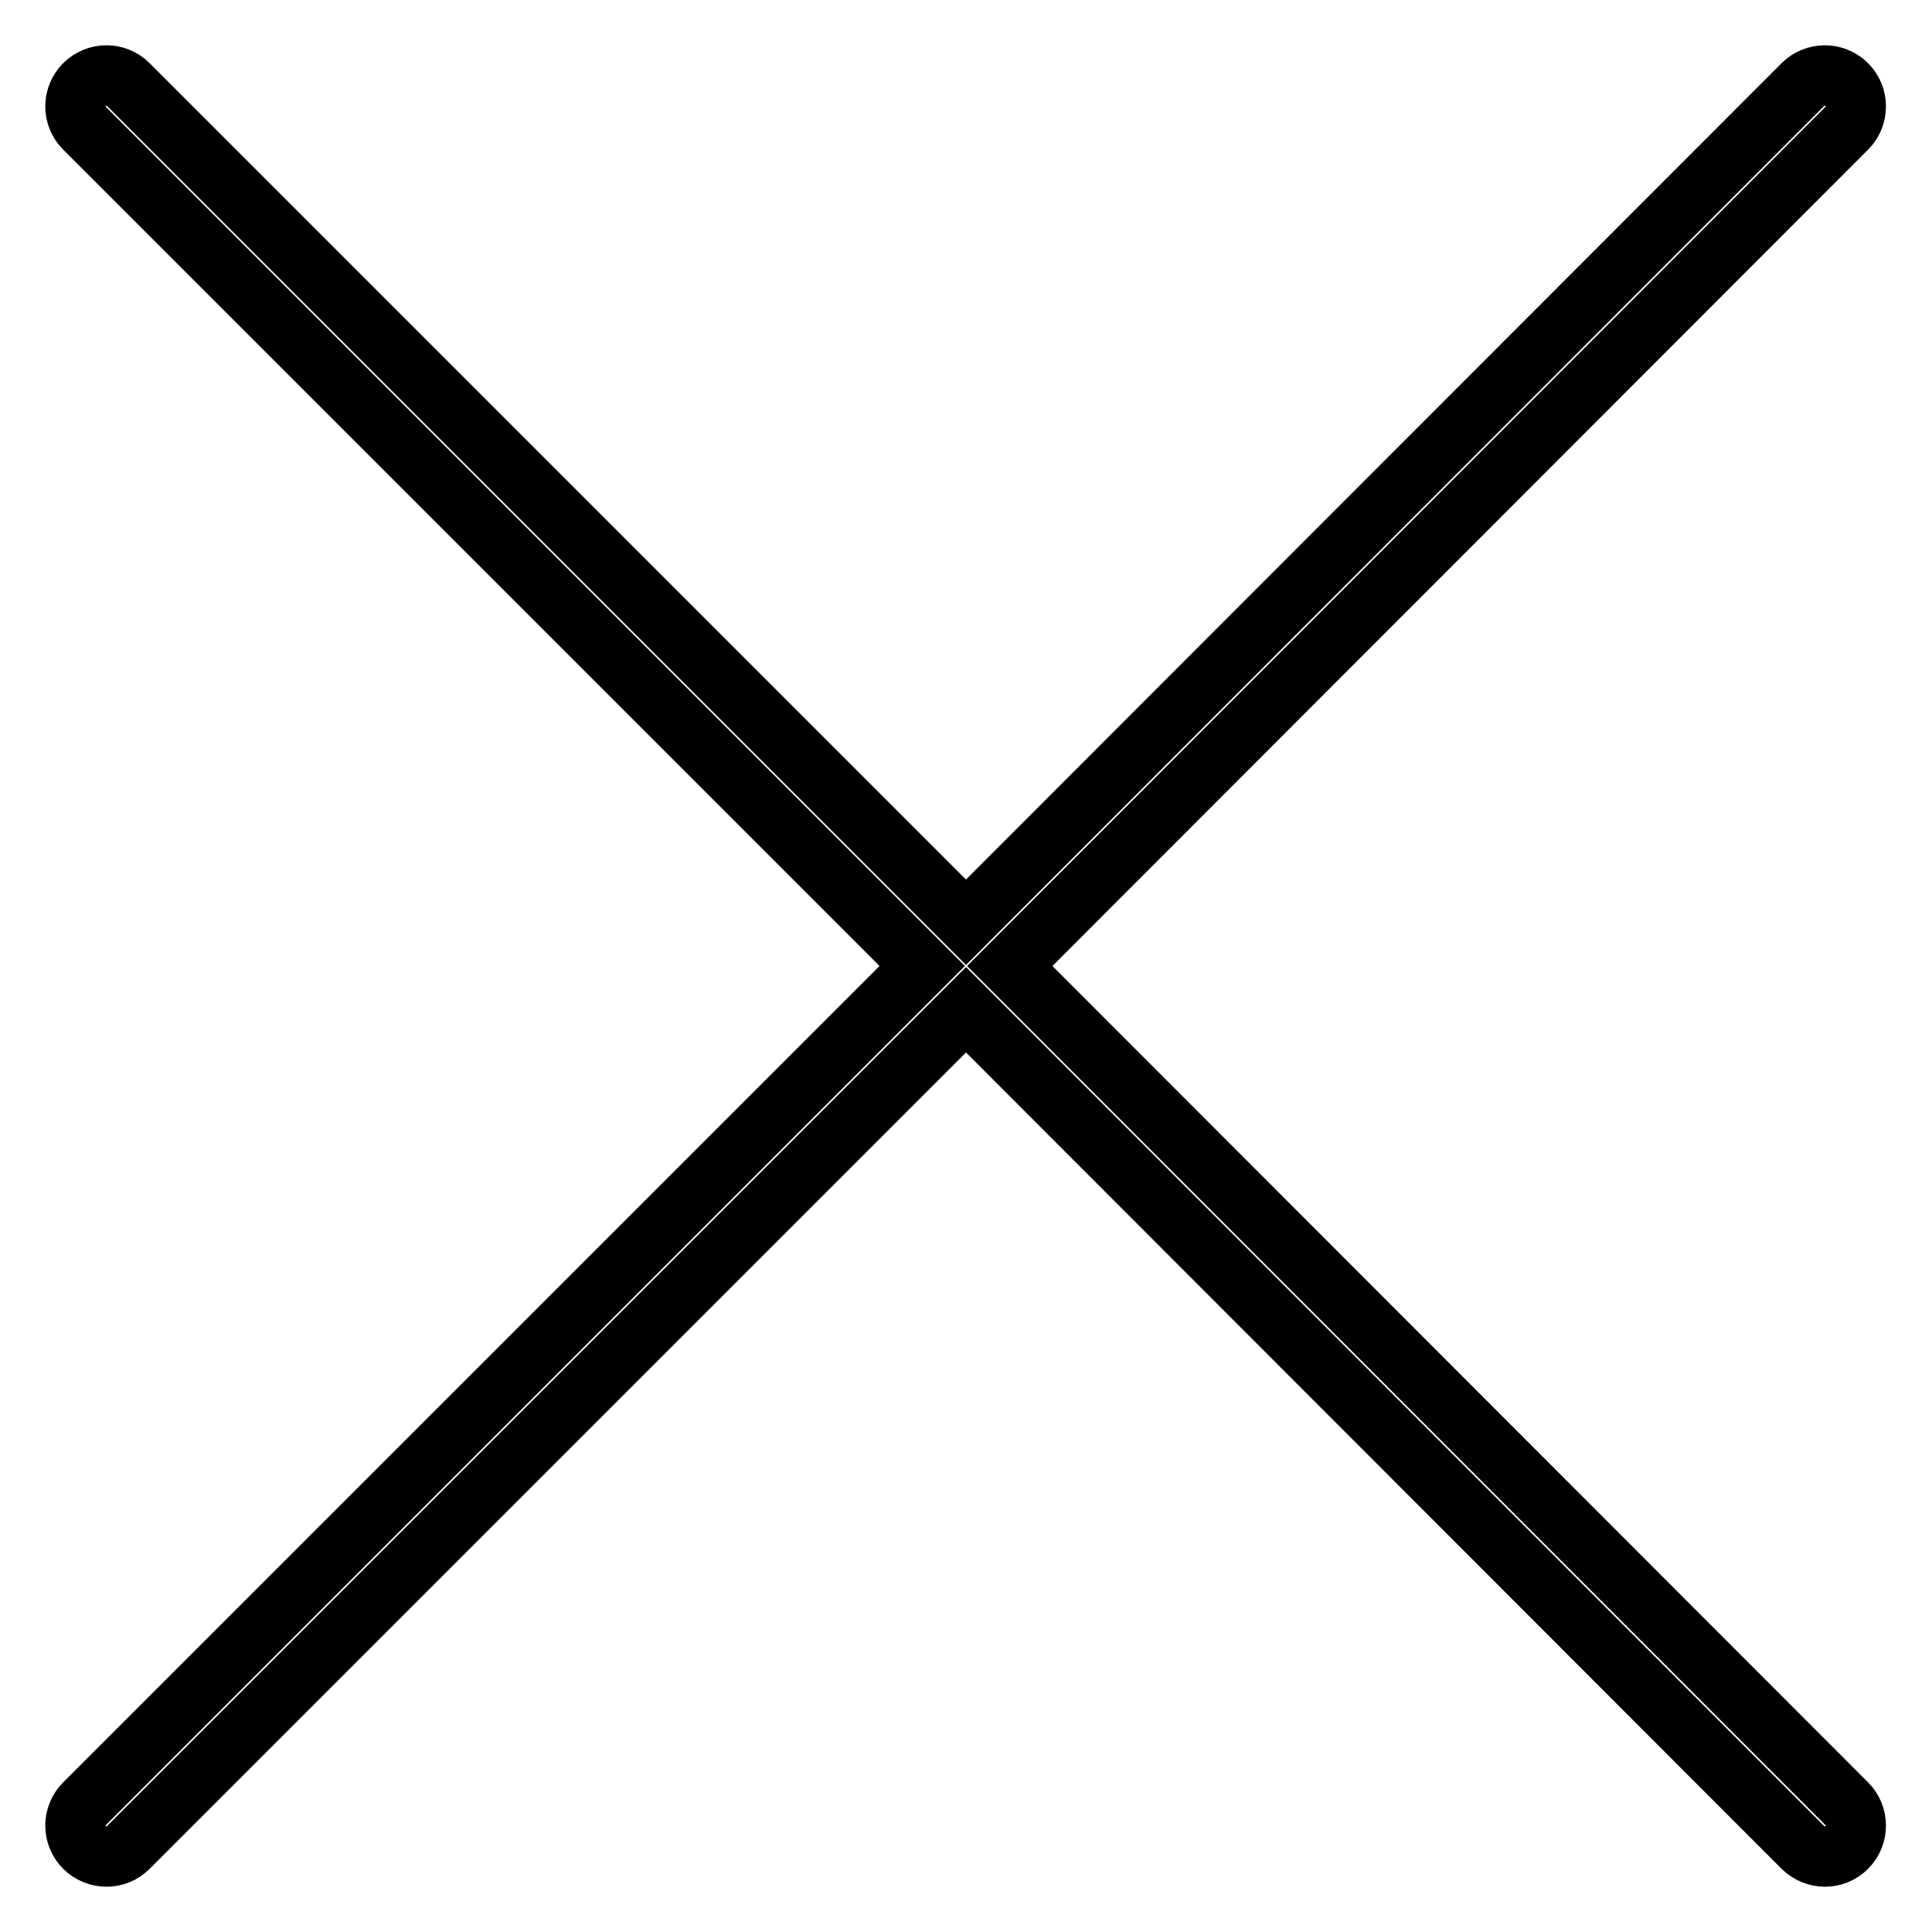 <?xml version="1.0" encoding="utf-8"?>
<!-- Svg Vector Icons : http://www.onlinewebfonts.com/icon -->
<!DOCTYPE svg PUBLIC "-//W3C//DTD SVG 1.1//EN" "http://www.w3.org/Graphics/SVG/1.1/DTD/svg11.dtd">
<svg version="1.1" xmlns="http://www.w3.org/2000/svg" xmlns:xlink="http://www.w3.org/1999/xlink" x="0px" y="0px" viewBox="0 0 256 256" enable-background="new 0 0 256 256" xml:space="preserve">
<g> <path stroke-width="8" fill-opacity="0" stroke="#000000"  d="M133.8,128l110.9-111c1.6-1.6,1.6-4.2,0-5.8c-1.6-1.6-4.2-1.6-5.8,0L128,122.2L17,11.2 c-1.6-1.6-4.2-1.6-5.8,0c-1.6,1.6-1.6,4.2,0,5.8l111,111L11.2,239c-1.6,1.6-1.6,4.2,0,5.8c0.8,0.8,1.9,1.2,2.9,1.2 c1.1,0,2.1-0.4,2.9-1.2l111-111l110.9,111c0.8,0.8,1.9,1.2,2.9,1.2c1.1,0,2.1-0.4,2.9-1.2c1.6-1.6,1.6-4.2,0-5.8L133.8,128z"/></g>
</svg>